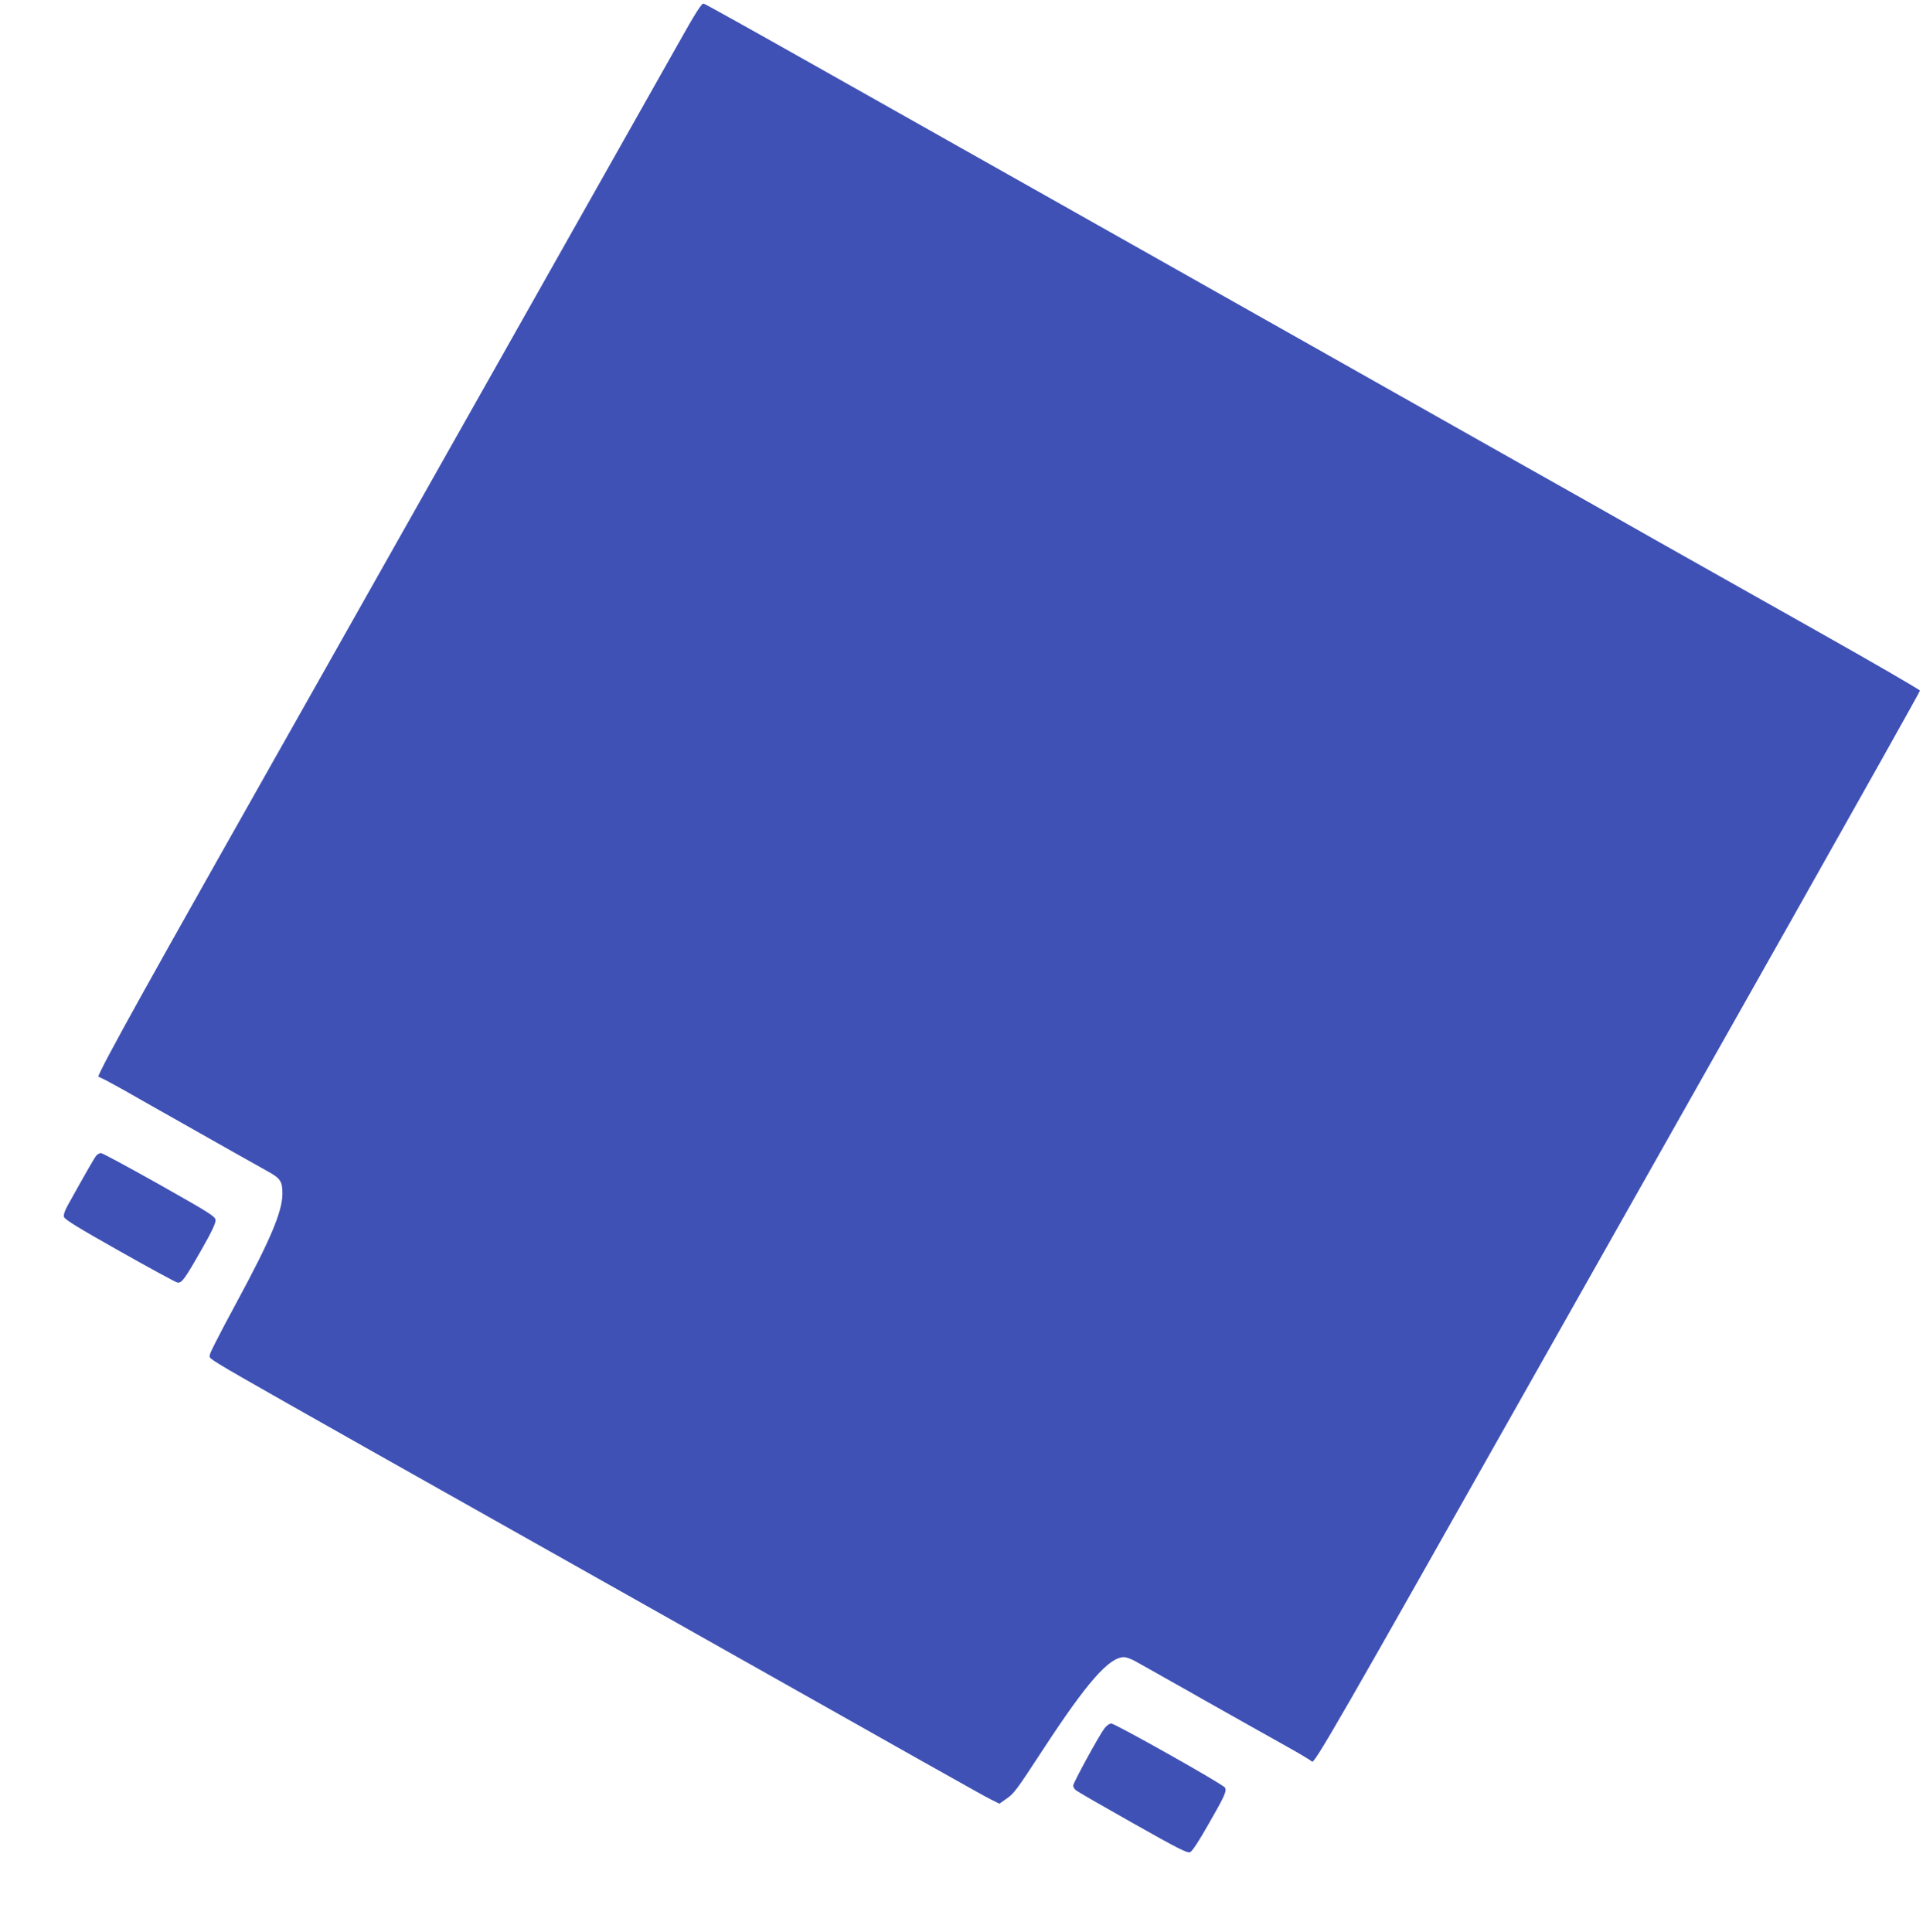 <?xml version="1.0" standalone="no"?>
<!DOCTYPE svg PUBLIC "-//W3C//DTD SVG 20010904//EN"
 "http://www.w3.org/TR/2001/REC-SVG-20010904/DTD/svg10.dtd">
<svg version="1.0" xmlns="http://www.w3.org/2000/svg"
 width="1274pt" height="1280pt" viewBox="0 0 1274 1280"
 preserveAspectRatio="xMidYMid meet">
<g transform="translate(0,1280) scale(0.1,-0.1)"
fill="#3f51b5" stroke="none">
<path d="M4489 12503 c-86 -153 -698 -1236 -1359 -2408 -1810 -3205 -1970
-3490 -2187 -3880 -190 -342 -298 -545 -291 -549 2 -1 23 -11 48 -23 25 -13
83 -45 130 -71 47 -27 159 -91 250 -142 91 -51 194 -110 230 -130 94 -54 383
-216 467 -263 82 -45 95 -67 94 -150 -1 -116 -82 -307 -301 -712 -54 -99 -118
-221 -143 -271 -43 -85 -45 -93 -29 -106 34 -29 184 -115 1027 -591 473 -266
1283 -723 1800 -1014 2005 -1131 2275 -1283 2334 -1313 l62 -31 44 31 c54 37
66 54 246 329 290 444 437 611 536 611 15 0 51 -13 78 -29 28 -15 124 -70 215
-121 91 -51 194 -109 230 -130 198 -112 414 -233 555 -312 88 -49 163 -94 166
-100 14 -22 163 238 1506 2617 435 770 1180 2090 1657 2934 476 844 866 1539
866 1545 -1 6 -299 179 -663 384 -364 205 -837 472 -1052 593 -214 122 -689
390 -1055 596 -366 207 -942 532 -1280 723 -338 191 -1072 605 -1630 920 -558
315 -1318 743 -1688 952 -370 209 -681 382 -690 384 -13 4 -52 -57 -173 -273z"/>
<path d="M638 5143 c-13 -16 -63 -102 -190 -331 -19 -34 -28 -61 -24 -75 4
-17 94 -72 367 -226 198 -112 371 -206 384 -209 29 -5 47 19 164 225 66 116
91 170 89 190 -3 24 -42 48 -373 235 -203 114 -377 208 -386 208 -9 0 -23 -8
-31 -17z"/>
<path d="M7317 1348 c-37 -49 -207 -361 -207 -379 0 -9 8 -23 18 -31 9 -8 179
-106 376 -217 308 -174 363 -201 381 -193 14 6 60 77 119 181 112 195 125 225
111 247 -14 23 -726 423 -752 424 -13 0 -31 -13 -46 -32z"/>
</g>
</svg>
